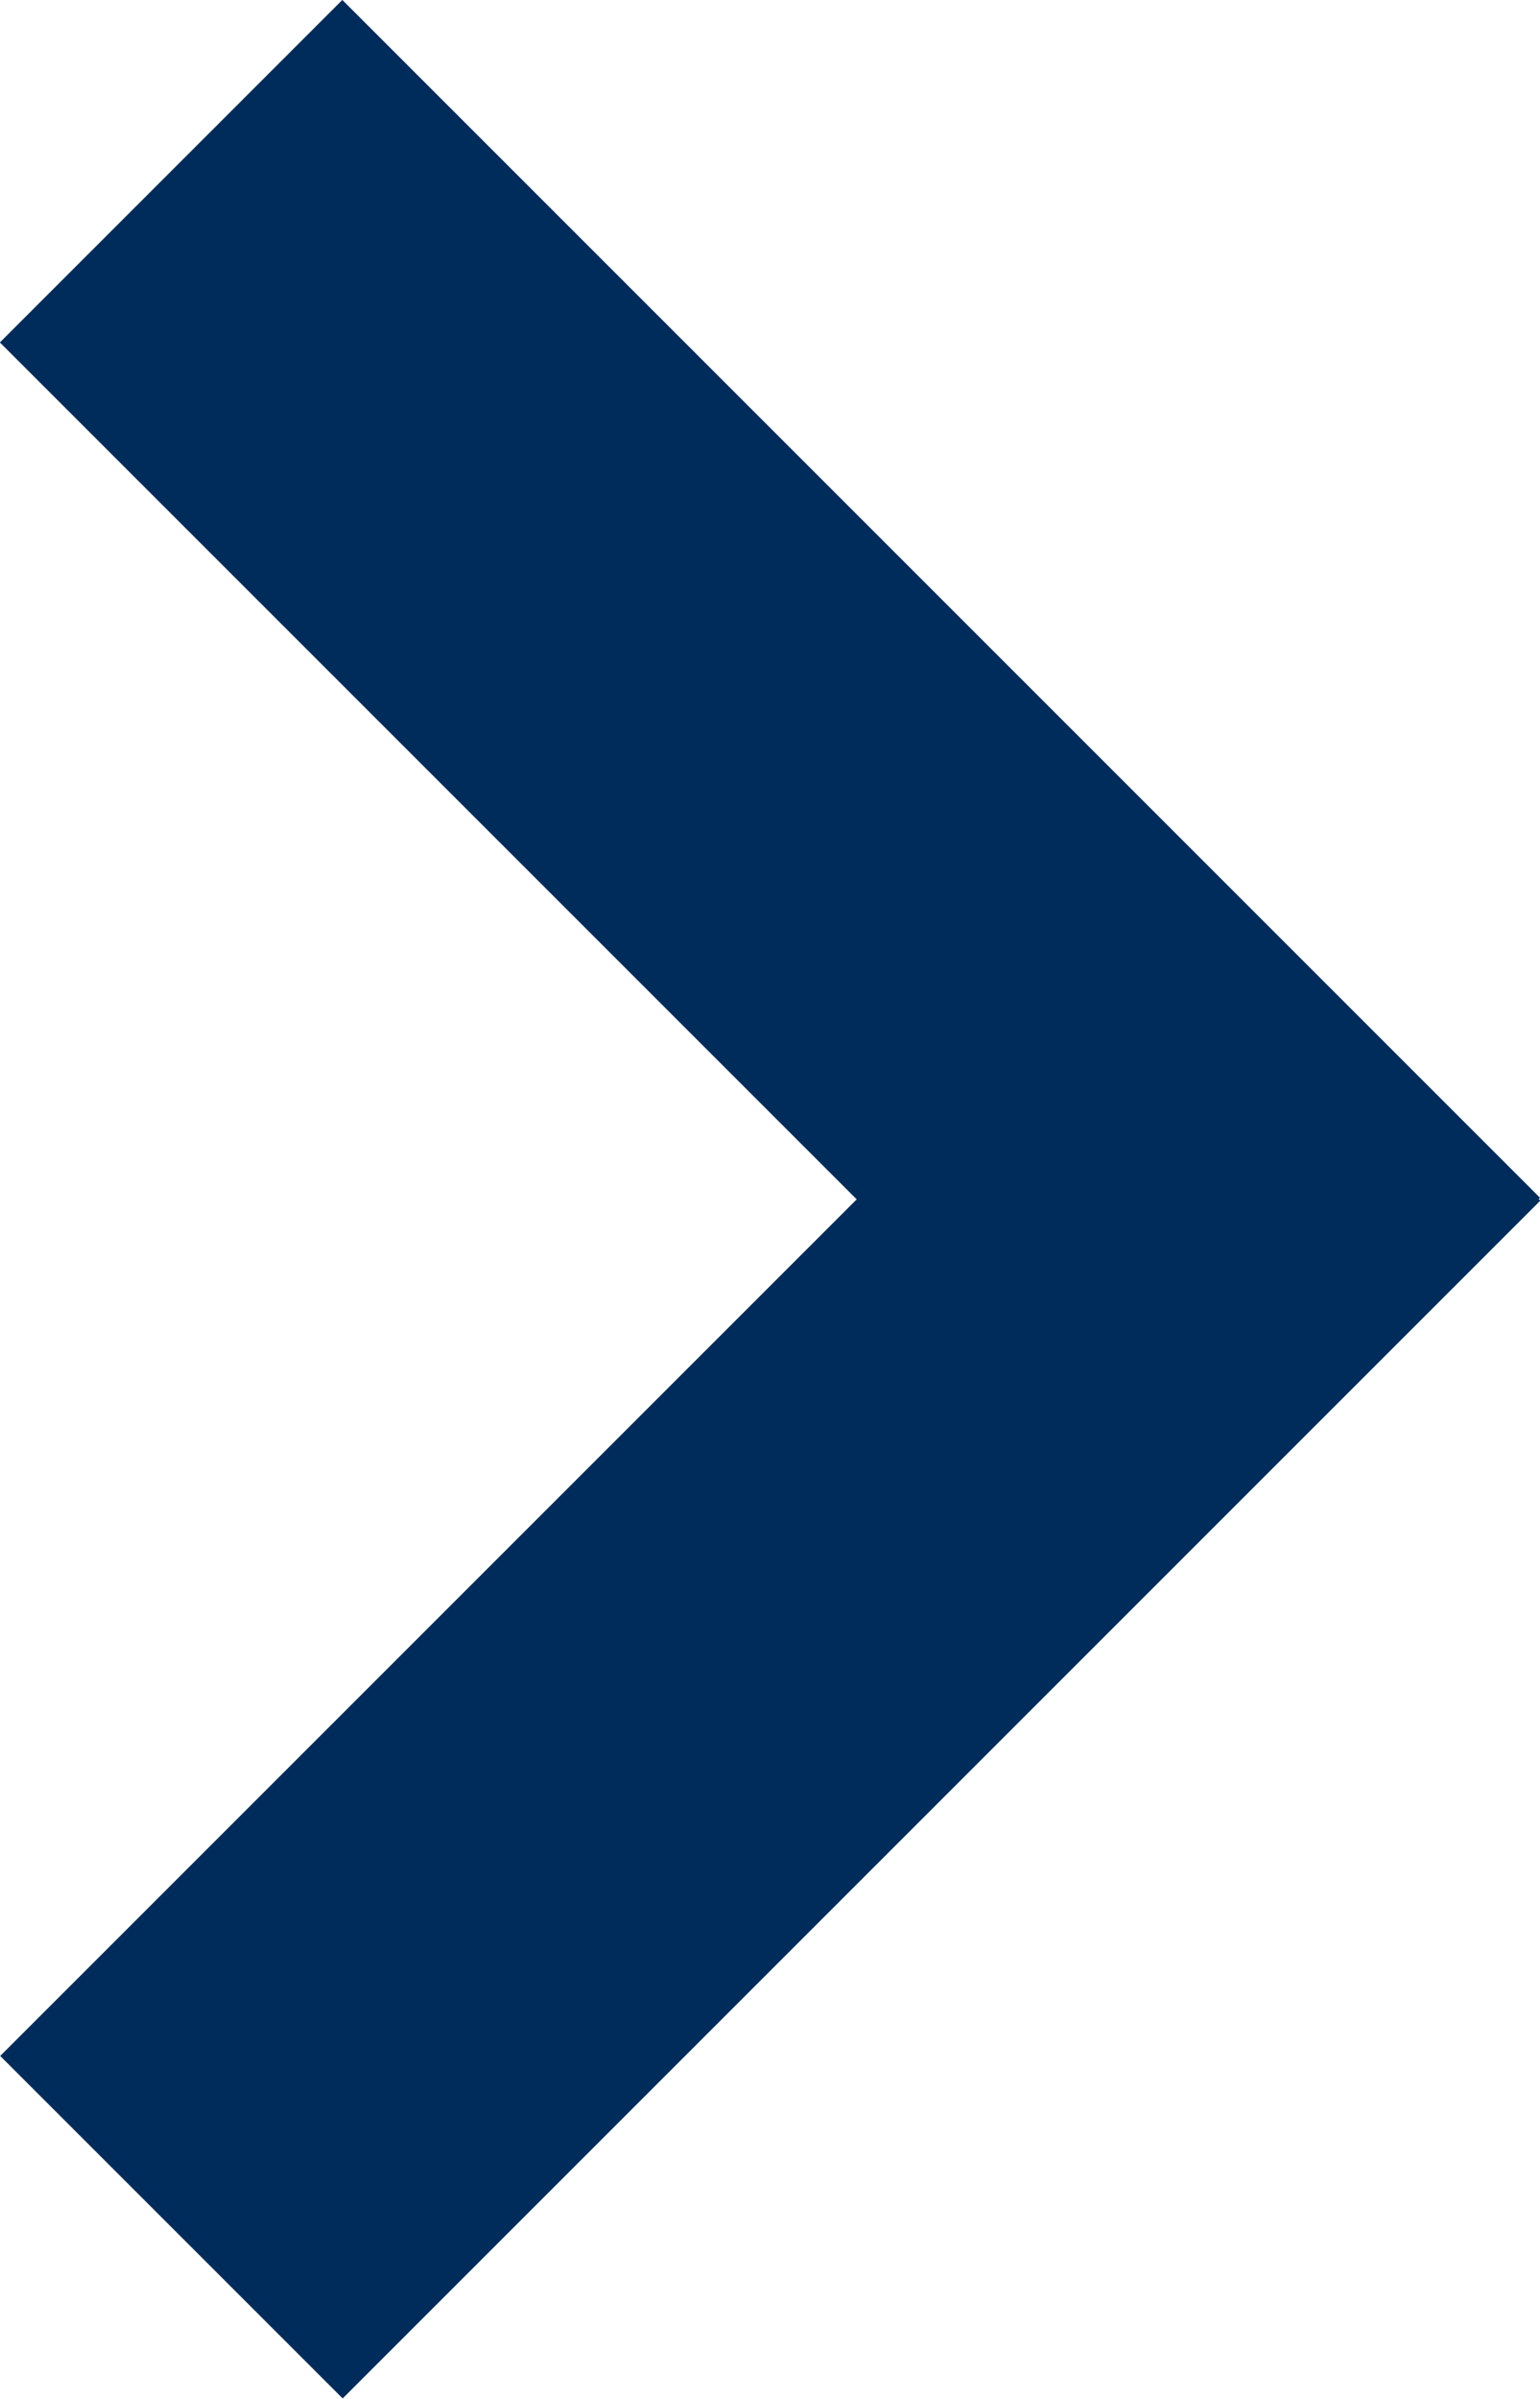 <svg xmlns="http://www.w3.org/2000/svg" viewBox="0 0 24.04 37.44" title="arrow" class="icon white">
    <defs><style>.fill{fill:#002c5b;}</style></defs>
    <rect class="fill" x="-1.2" y="21.64" width="26.44" height="7.56" transform="translate(-14.45 15.94) rotate(-45)"/>
    <rect class="fill" x="8.24" y="-1.2" width="7.56" height="26.44" transform="translate(-4.98 12.02) rotate(-45)"/>
</svg>